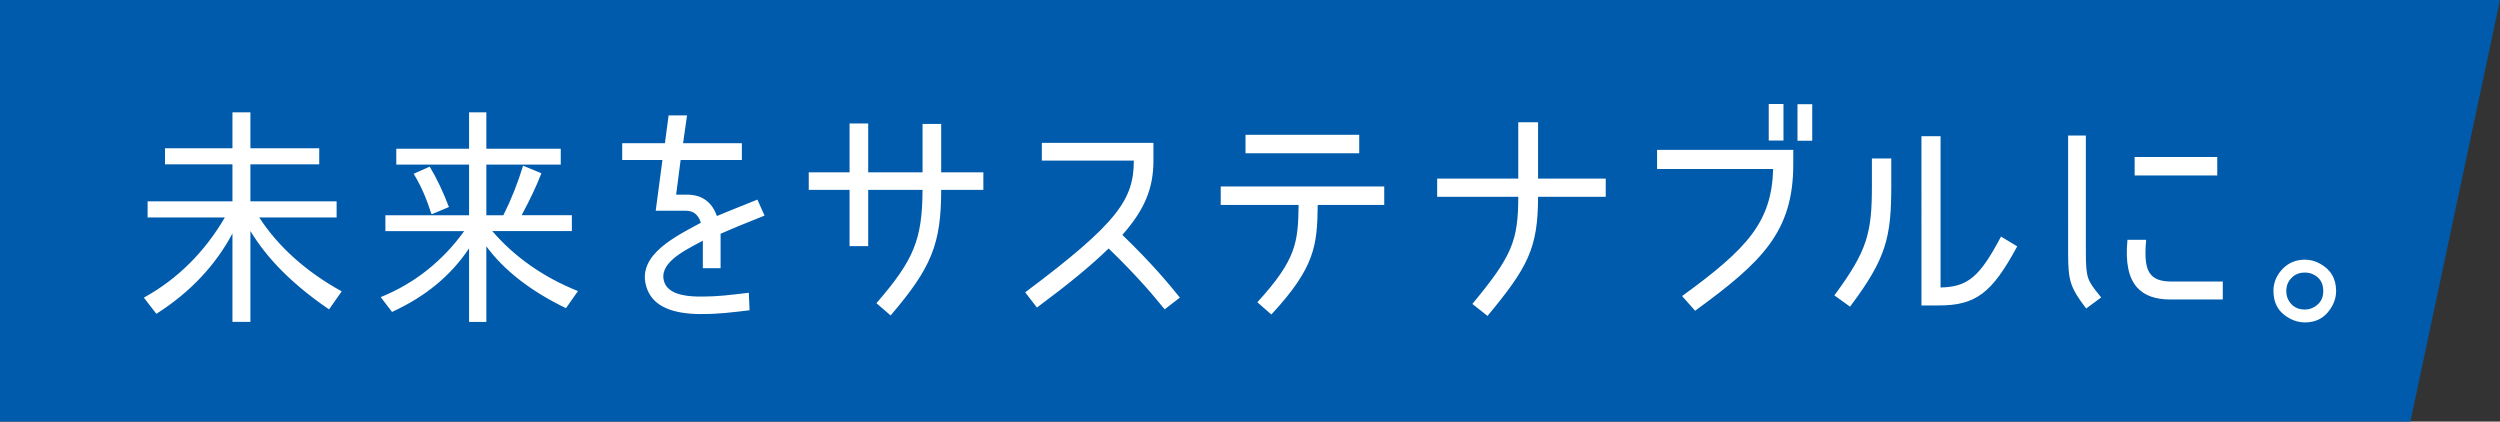 <svg xmlns="http://www.w3.org/2000/svg" viewBox="0 0 474.72 80.06"><rect x="0" y="0" width="474.72" height="80.06" fill="#333333" stroke="none"/><g stroke-width="0"><path fill="#005bac" d="M474.72 0L457.7 80.06H0V0h474.72z"/><path d="M44.14 61.14V44.33c-3.22 6.06-8.05 11.18-14.37 15.21l-.08.05-2.37-3.07.1-.06c6.3-3.49 11.44-8.6 15.28-15.17H28.03v-3.06h16.11v-7.02H31.33v-3.06h12.81v-6.82h3.41v6.82h13.07v3.06H47.55v7.02h16.37v3.06h-14.7c3.63 5.57 8.87 10.27 15.57 13.98l.1.05-2.41 3.43-.08-.06c-6.74-4.61-11.6-9.46-14.85-14.82v17.25h-3.41zm44.93 0V47.16c-3.46 5.18-8.23 9.12-14.56 12.04l-.07.03-2.15-2.81.12-.05c6.33-2.59 11.62-6.78 15.73-12.48H73.18v-3.02h15.89v-9.61H75.25v-3.02h13.82v-6.91h3.28v6.91h14.13v3.02H92.35v9.61h3.23c1.46-2.89 2.74-6.1 3.71-9.3l.03-.11 3.49 1.44-.04.09c-.85 2.21-2.03 4.72-3.71 7.87h9.53v3.02H93.48c4.17 4.87 9.75 8.79 16.15 11.34l.12.05-2.28 3.25-.08-.04c-6.64-3.22-11.7-7.16-15.04-11.71v14.36h-3.28zm-7.15-20.51l-.02-.07c-.96-2.99-2.01-5.36-3.29-7.46l-.06-.1 3.04-1.36.05.08c1.28 2.13 2.45 4.58 3.57 7.5l.04.09-3.14 1.32h-.18zm51.35 19.01c-5.61 0-8.97-1.46-10.27-4.46-2.54-6.07 4.19-9.71 9.11-12.36l.98-.53c-.65-2.01-1.9-2.27-2.92-2.27h-5.66l1.28-9.64h-7.64v-3.19h8.11l.7-5.28h3.5l-.75 5.28h11.16v3.19h-11.63l-.85 6.58h2.04c2.83 0 4.75 1.36 5.7 4.06 1.63-.69 3.25-1.34 5.21-2.12l2.48-1 1.36 3.04-.1.04c-3.42 1.36-6 2.41-8.25 3.4v6.55h-3.37v-5.22l-.48.25c-3.59 1.89-8.06 4.24-6.81 7.69.97 2.66 5.42 2.66 6.89 2.66h.63c2.44 0 5.17-.32 7.57-.61l.93-.11.14 3.32-.23.03c-2.88.35-5.59.69-8.58.69h-.25zm33.15-2.07l.07-.08c7.08-8.18 8.63-12.01 8.69-21.44h-10.32v10.69h-3.54V36.05h-7.75v-3.32h7.75v-9.29h3.54v9.29h10.32v-9.2h3.54v9.2h8.01v3.32h-8.01c-.01 10.26-1.81 14.72-9.53 23.77l-.07.08-2.7-2.33zm54.41.79c-1.33-1.65-4.45-5.51-10.31-11.18-3.37 3.27-7.55 6.71-13.54 11.16l-.08.06-2.23-2.89.08-.06c17.64-13.2 20.53-17.63 20.55-24.95h-17.47v-3.37h21.19v3.44c0 5.22-1.71 9.3-5.9 14.03 5.91 5.71 9.12 9.69 10.5 11.39l.42.52-2.89 2.23-.32-.4zm17.93-.97l.07-.08c7.31-8.02 7.67-11.27 7.76-18.4H231.8v-3.5h31.05v3.5h-12.63c-.09 7.72-.53 11.86-8.74 20.74l-.07.07-2.66-2.33zm-2.25-28.29v-3.5h21.59v3.5h-21.59zm43.08 28.61l.06-.08c7.41-8.96 8.64-11.83 8.65-20.26h-15.4v-3.46h15.4V23.22h3.76v10.69h12.85v3.46h-12.85c-.01 9.75-1.94 13.38-9.53 22.54l-.06.08-2.89-2.28zm39.81-1.49l.09-.06c12.43-9.03 16.92-14.05 17.21-24.07h-22.04v-3.63h25.86v2.74c0 12.83-5.95 18.56-18.57 27.76l-.07.05-2.47-2.79zm21.92-29.5v-6.93h2.8v6.93h-2.8zm-5.46-.04v-6.93h2.8v6.93h-2.8zm12.46 29.41l.06-.08c6.23-8.43 7.07-11.8 7.07-20.71v-5.21h3.68v5.16c0 9.87-.97 13.83-7.77 22.9l-.06.08-2.98-2.14zm16.54 1.92V25.86h3.63v28.73c5.17-.11 7.43-2.01 11.43-9.58l.05-.09 3.08 1.86-.05.08C378.21 55.71 375.15 58 368.13 58h-3.27zm31.21.49c-2.99-3.98-3.36-5.17-3.36-10.58V25.73h3.37v22.19c0 4.94.34 5.36 2.54 8.1l.37.46-2.85 2.1-.06-.08zm16.06-1.63c-2.85 0-4.91-.74-6.29-2.25-1.66-1.83-2.27-4.77-1.87-8.99v-.09h3.55v.11c-.32 3.57-.03 5.48.99 6.59.77.83 1.98 1.22 3.83 1.22h9.74v3.41h-9.96zm-6.79-23.55v-3.5h15.69v3.5h-15.69zm32.31 27.9c-.97 0-1.92-.24-2.82-.72-2.11-1.12-3.13-2.85-3.13-5.28 0-1.6.62-3.03 1.83-4.25 1.1-1.1 2.5-1.66 4.16-1.66.98 0 1.91.24 2.78.72 2.08 1.1 3.13 2.87 3.13 5.24 0 .94-.23 1.84-.67 2.69-1.13 2.17-2.91 3.27-5.28 3.27zm0-9.46c-.98 0-1.81.31-2.39.9-.74.66-1.12 1.54-1.12 2.61 0 .54.09 1 .3 1.5.64 1.33 1.72 2.01 3.21 2.01.68 0 1.28-.17 1.84-.51 1.14-.7 1.67-1.65 1.67-3 0-1.51-.65-2.57-1.92-3.17-.47-.23-.97-.34-1.59-.34z" fill="#fff"/></g></svg>